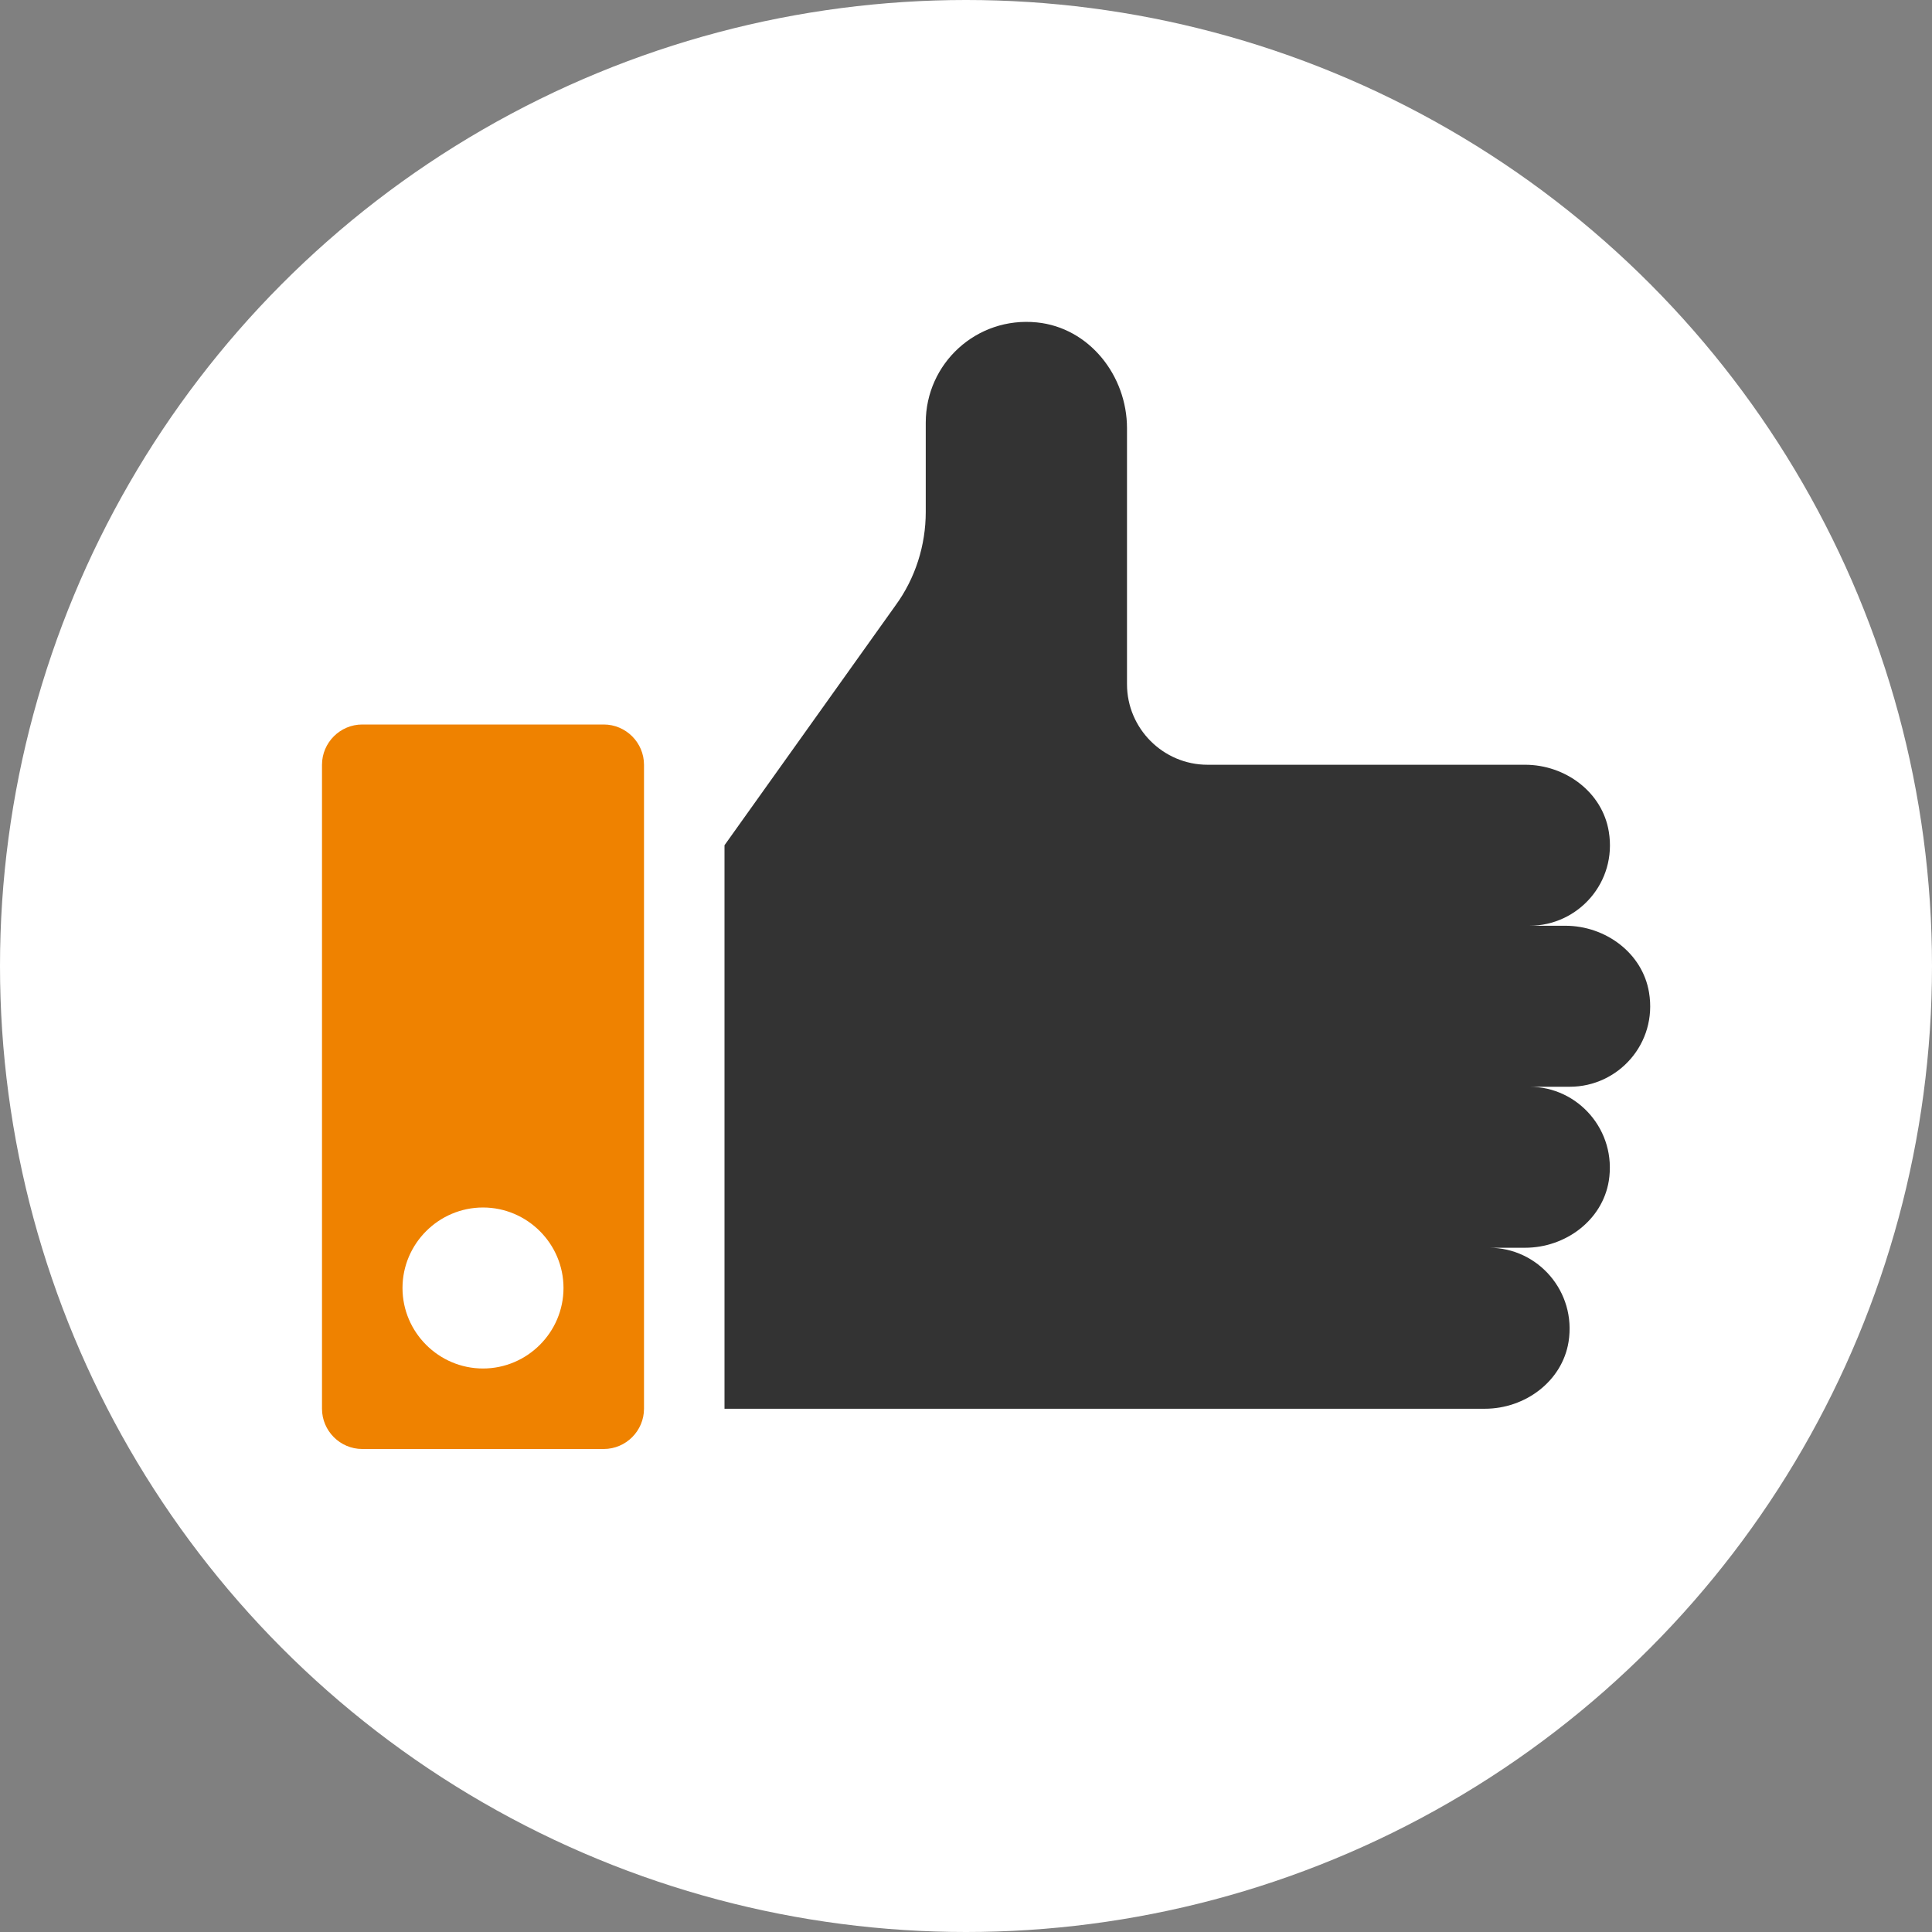 <?xml version="1.0" encoding="UTF-8"?><svg id="b" xmlns="http://www.w3.org/2000/svg" width="48" height="48" viewBox="0 0 48 48"><rect x="0" y="0" width="48" height="48" fill="#808080" stroke="none"/><defs><style>.d{fill:#ef8200;}.e{fill:#fff;}.f{fill:#333;}</style></defs><g id="c"><circle class="e" cx="24" cy="24" r="24"/><path class="f" d="m40.97,24.66c-.16-.98-1.08-1.66-2.08-1.66h-.89c1.21,0,2.18-1.08,1.97-2.34-.16-.98-1.08-1.66-2.08-1.66h-7.89c-1.1,0-2-.9-2-2v-6.36c0-1.31-.94-2.5-2.24-2.63-1.5-.15-2.76,1.02-2.76,2.49v2.22c0,.83-.26,1.65-.75,2.32l-4.25,5.96v14h18.89c1,0,1.92-.68,2.08-1.66.2-1.25-.76-2.34-1.97-2.34h.89c1,0,1.92-.68,2.08-1.66.2-1.25-.76-2.34-1.97-2.34h1c1.21,0,2.18-1.08,1.97-2.34Z"/><path class="d" d="m15,18h-6c-.55,0-1,.45-1,1v16c0,.55.45,1,1,1h6c.55,0,1-.45,1-1v-16c0-.55-.45-1-1-1Zm-3,16c-1.1,0-2-.9-2-2s.9-2,2-2,2,.9,2,2-.9,2-2,2Z"/></g></svg>